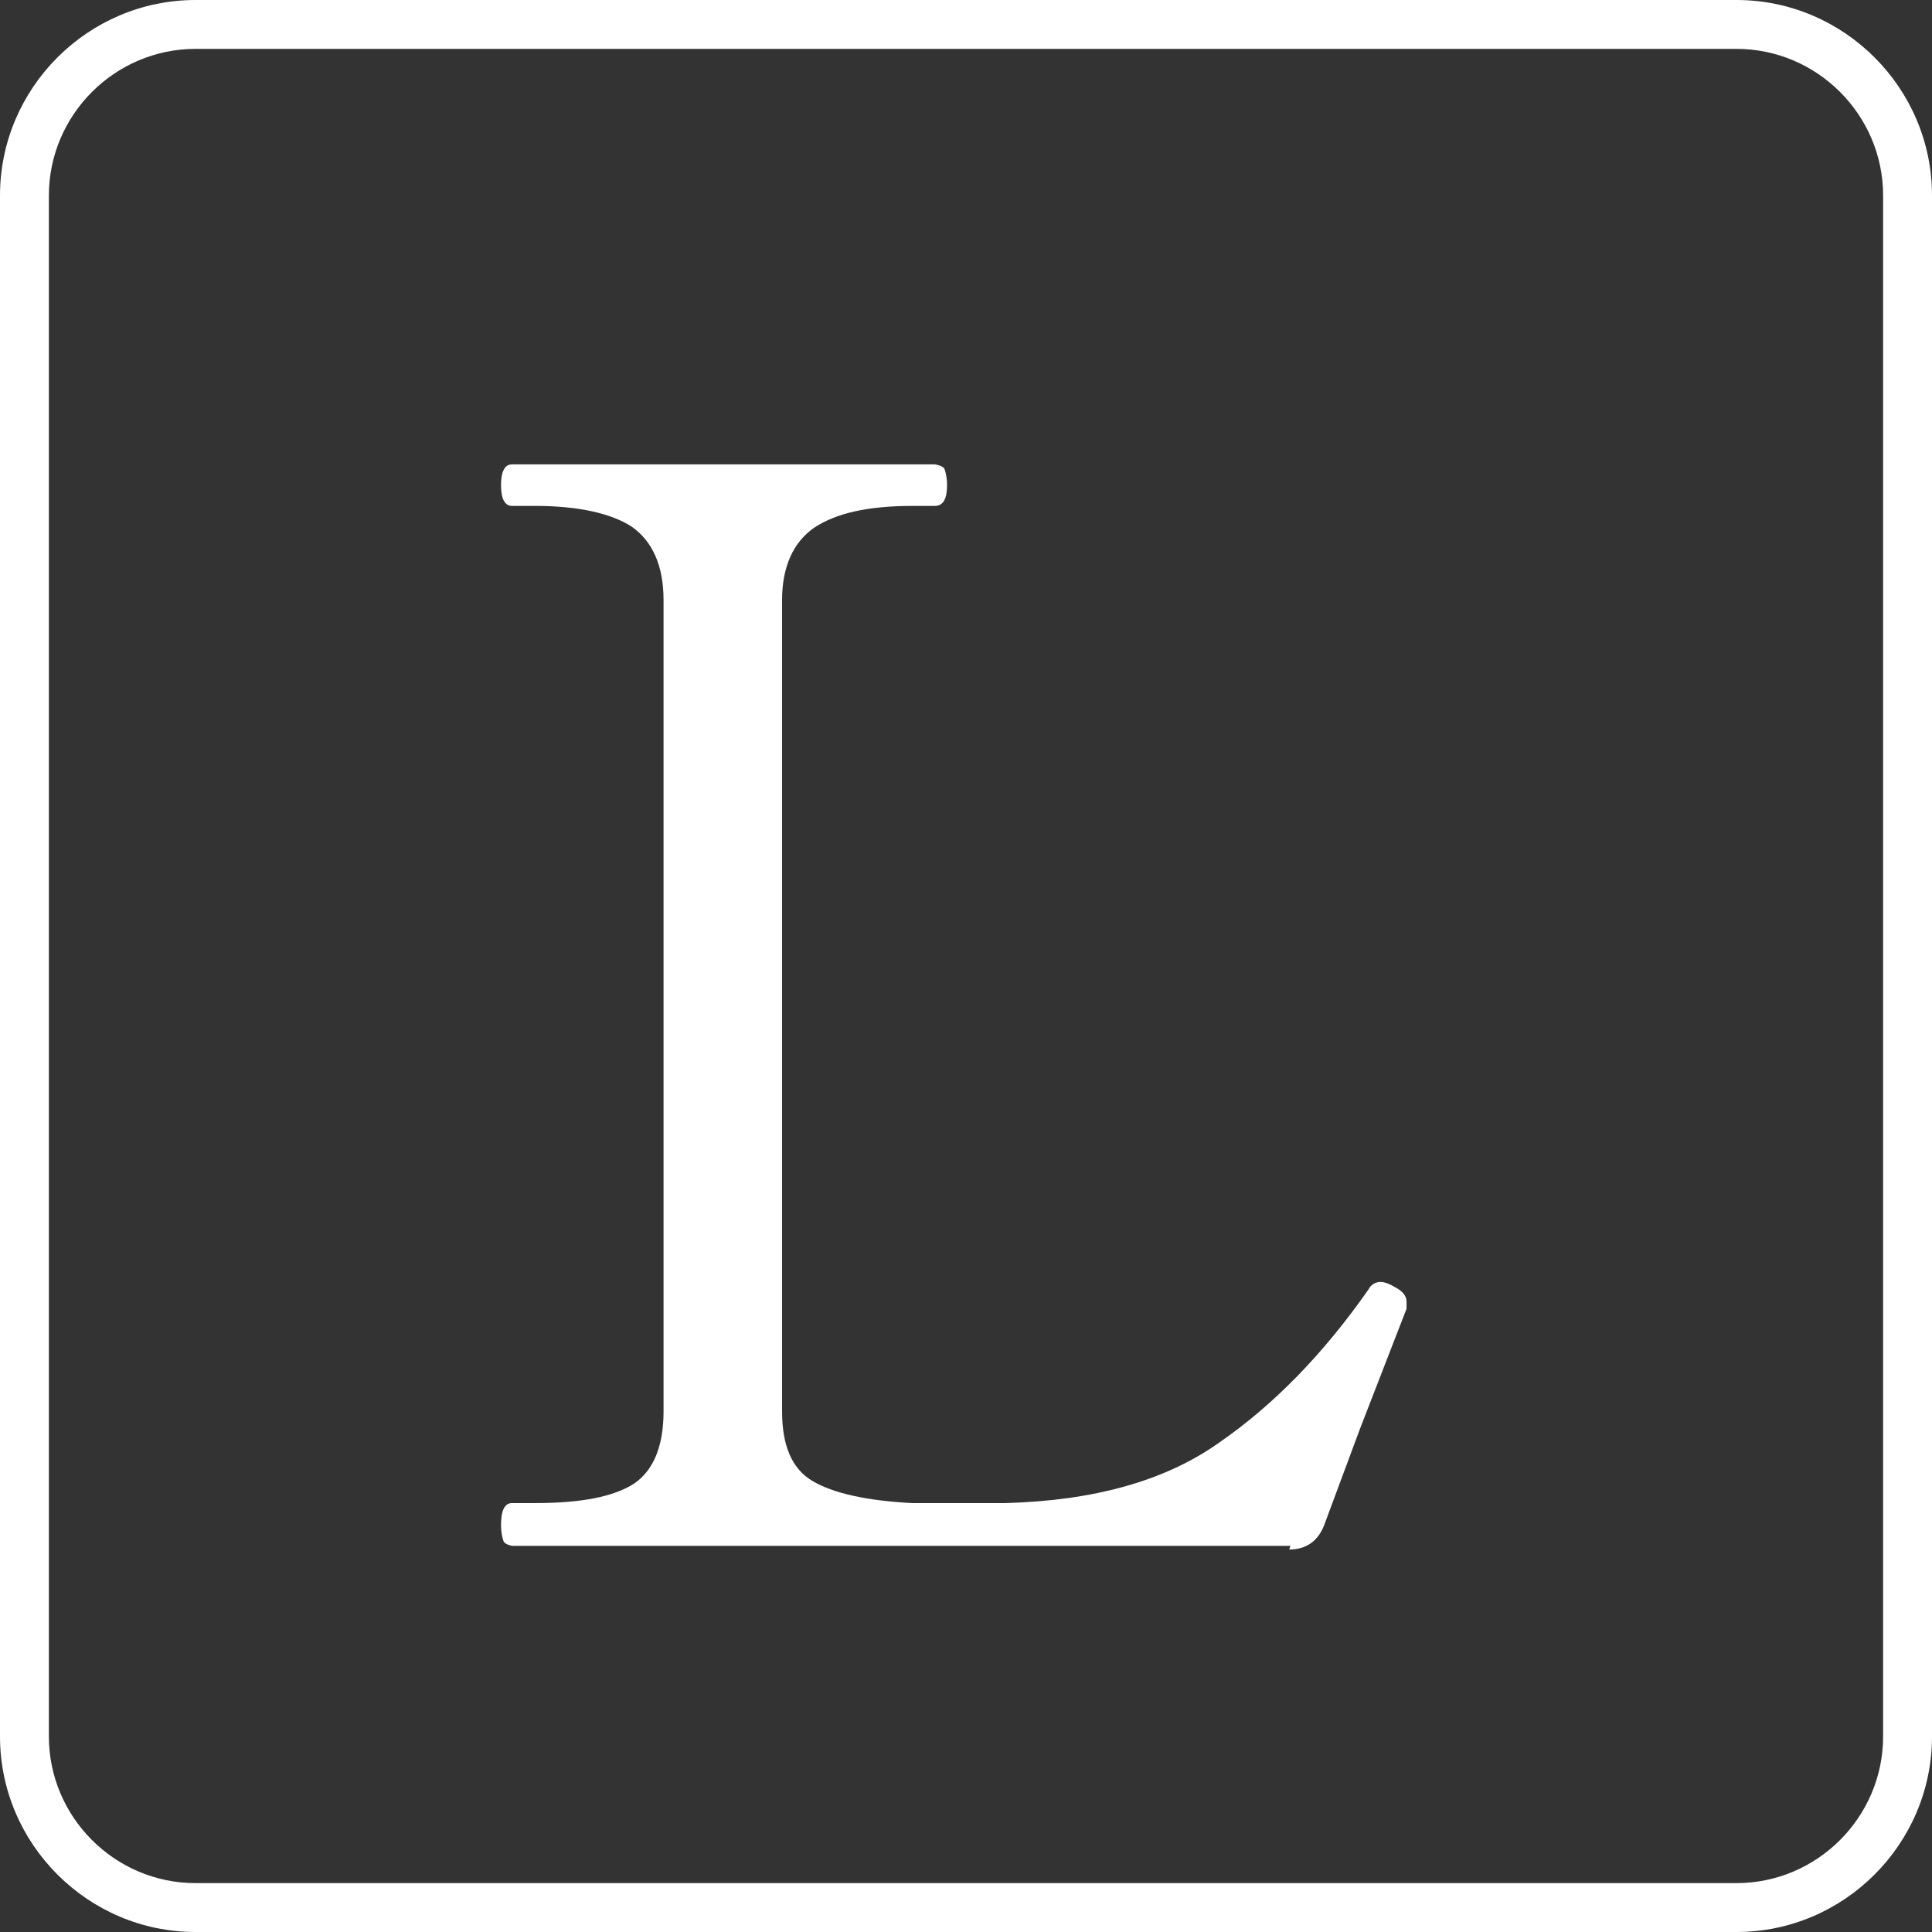 <?xml version="1.0" encoding="UTF-8"?>
<svg id="_レイヤー_2" data-name="レイヤー 2" xmlns="http://www.w3.org/2000/svg" viewBox="0 0 15.81 15.81">
  <rect x="0" y="0" width="15.81" height="15.81" fill="#333333" stroke="none"/>
  <defs>
    <style>
      .cls-1 {
        fill: #fff;
        stroke-width: 0px;
      }
    </style>
  </defs>
  <g id="design">
    <g>
      <path class="cls-1" d="M10.56,12.65h-6.37s-.06-.01-.07-.04c-.01-.03-.02-.07-.02-.13,0-.12.03-.18.09-.18h.19c.37,0,.64-.05.81-.16.16-.11.24-.31.24-.59v-6.64c0-.28-.09-.48-.26-.6-.17-.11-.44-.17-.79-.17h-.19c-.06,0-.09-.06-.09-.17s.03-.17.09-.17h3.46s.07.01.08.04.02.07.02.13c0,.11-.03.17-.1.17h-.18c-.37,0-.63.06-.81.18-.17.12-.26.32-.26.59v6.64c0,.28.08.47.25.57.17.1.44.16.81.18h.28s.49,0,.49,0c.72-.02,1.3-.18,1.74-.49.45-.31.86-.73,1.23-1.26.02-.04.06-.06.1-.06.02,0,.06.01.11.04.06.03.1.07.1.12v.06s-.38.98-.38.98l-.29.78c-.05.14-.15.21-.29.21Z"/>
      <path class="cls-1" d="M14.21.4c.66,0,1.2.54,1.2,1.2v12.61c0,.66-.54,1.2-1.2,1.2H1.6c-.66,0-1.2-.54-1.2-1.2V1.6C.4.94.94.4,1.6.4h12.61M14.21,0H1.6C.72,0,0,.72,0,1.6v12.61c0,.88.72,1.6,1.6,1.6h12.61c.88,0,1.6-.72,1.6-1.6V1.6c0-.88-.72-1.6-1.6-1.6h0Z"/>
    </g>
  </g>
</svg>